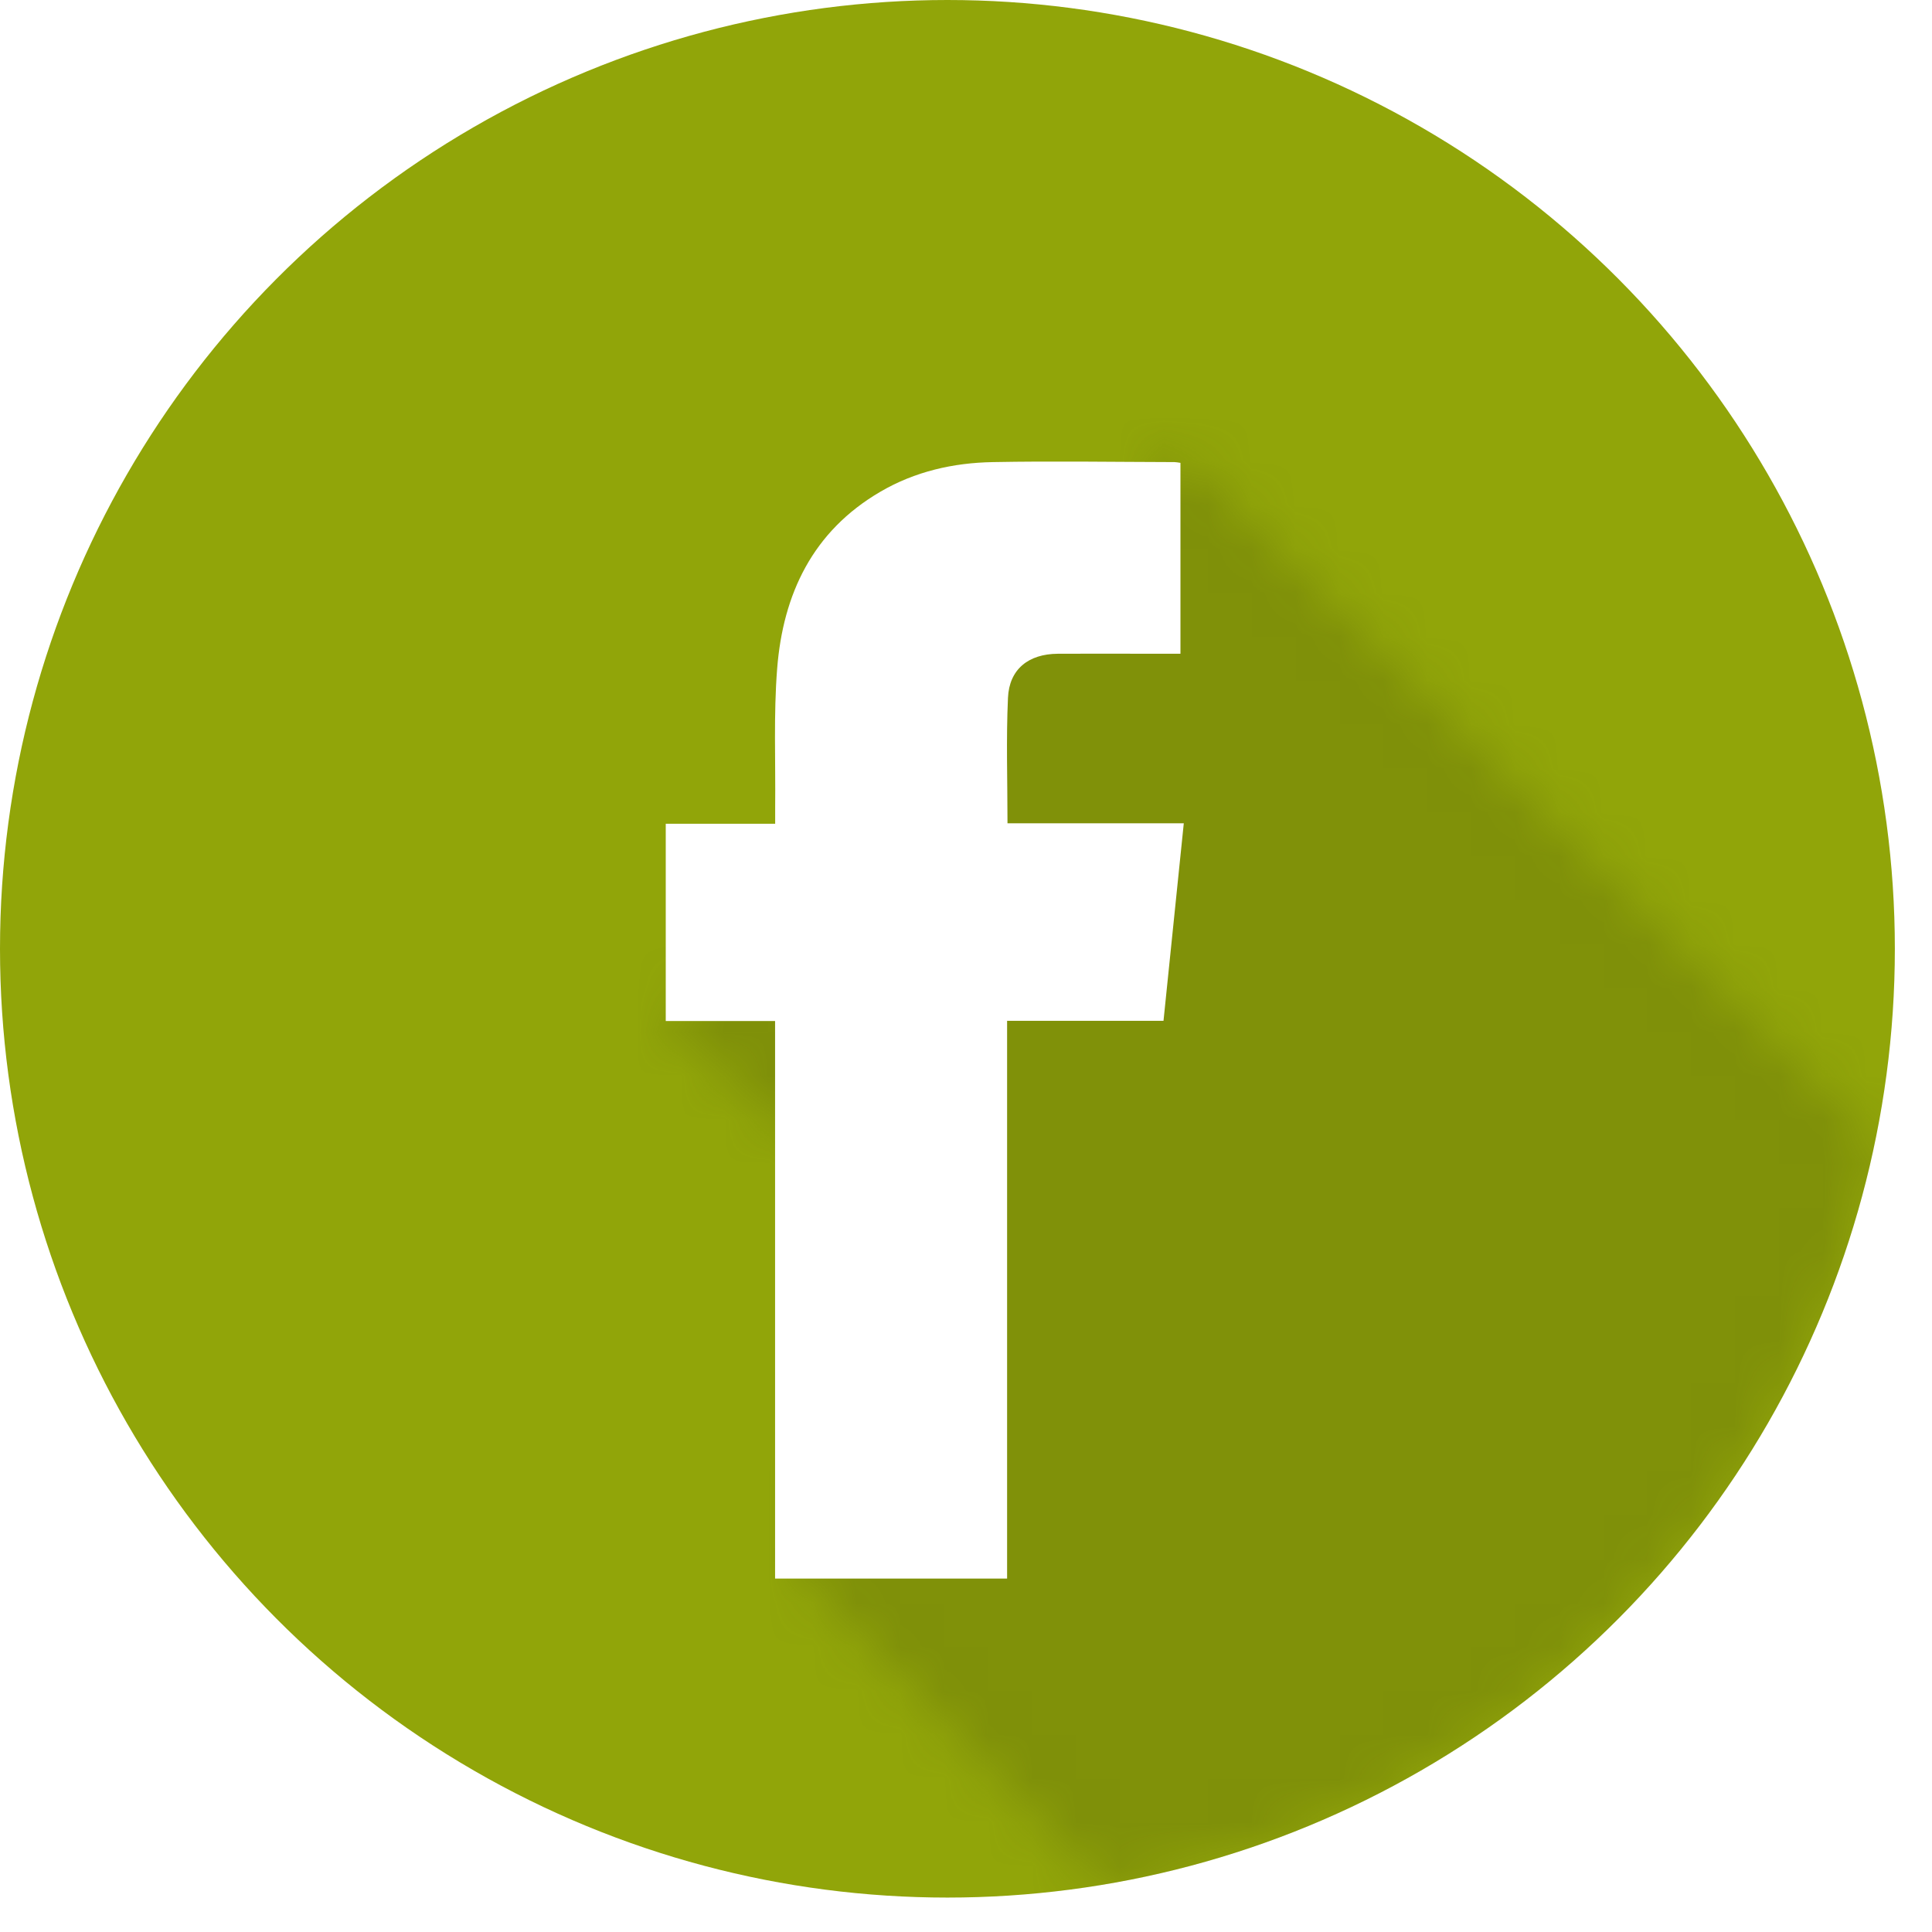 <?xml version="1.0" encoding="UTF-8"?>
<svg width="44px" height="44px" viewBox="0 0 44 44" version="1.1" xmlns="http://www.w3.org/2000/svg" xmlns:xlink="http://www.w3.org/1999/xlink">
    <!-- Generator: Sketch 48.2 (47327) - http://www.bohemiancoding.com/sketch -->
    <title>fb</title>
    <desc>Created with Sketch.</desc>
    <defs>
        <path d="M25.061,42.936 L18.045,35.672 L19.777,27.406 L15.162,23.256 L19.228,19.363 L20.346,13.896 L26.966,10.385 L42.71,25.988 C40.918,34.702 33.888,41.5 25.061,42.936 Z" id="path-1"></path>
        <filter x="-207.3%" y="-207.0%" width="514.7%" height="514.1%" filterUnits="objectBoundingBox" id="filter-3">
            <feGaussianBlur stdDeviation="21.09 -21.09" in="SourceGraphic"></feGaussianBlur>
        </filter>
    </defs>
    <g id="share" stroke="none" stroke-width="1" fill="none" fill-rule="evenodd">
        <g id="fb">
            <ellipse id="Oval-1" fill="#91A509" cx="21.577" cy="21.608" rx="21.577" ry="21.608"></ellipse>
            <mask id="mask-2" fill="white">
                <use xlink:href="#path-1"></use>
            </mask>
            <g id="Path-4" opacity="0"></g>
            <ellipse id="shadow" fill="#4A5309" opacity="0.5" filter="url(#filter-3)" mask="url(#mask-2)" cx="21.577" cy="21.608" rx="21.577" ry="21.608"></ellipse>
            <path d="M26.884,10.541 C26.884,11.997 26.884,13.424 26.884,14.888 C26.548,14.888 26.222,14.888 25.895,14.888 C25.292,14.888 24.69,14.885 24.087,14.889 C23.424,14.894 22.985,15.24 22.956,15.892 C22.913,16.832 22.945,17.774 22.945,18.75 C24.285,18.75 25.609,18.75 26.96,18.75 C26.803,20.265 26.653,21.742 26.498,23.249 C25.305,23.249 24.134,23.249 22.936,23.249 C22.936,27.498 22.936,31.714 22.936,35.951 C21.167,35.951 19.427,35.951 17.652,35.951 C17.652,31.718 17.652,27.501 17.652,23.253 C16.807,23.253 15.994,23.253 15.162,23.253 C15.162,21.75 15.162,20.276 15.162,18.76 C15.981,18.76 16.799,18.76 17.654,18.76 C17.654,18.607 17.653,18.494 17.654,18.381 C17.665,17.33 17.617,16.276 17.699,15.231 C17.832,13.528 18.509,12.099 20.048,11.2 C20.839,10.737 21.711,10.54 22.612,10.524 C23.99,10.498 25.37,10.521 26.748,10.524 C26.787,10.524 26.824,10.533 26.884,10.541 Z" id="Shape" fill="#FFFFFF"></path>
        </g>
    </g>
</svg>